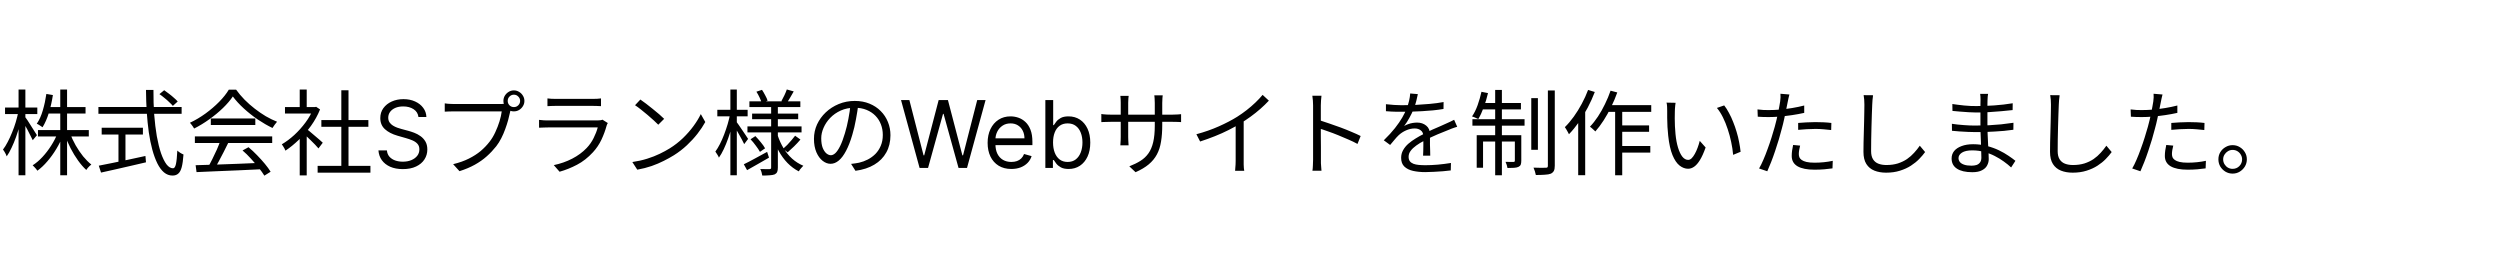 <svg width="402" height="43" viewBox="0 0 402 43" fill="none" xmlns="http://www.w3.org/2000/svg">
<path d="M6.105 20.91H14.28V21.945H6.105V20.91ZM7.56 17.22H13.755V18.255H7.56V17.22ZM9.69 14.4H10.785V28.185H9.69V14.4ZM9.27 21.39L10.17 21.675C9.87 22.455 9.5 23.21 9.06 23.94C8.62 24.67 8.14 25.335 7.62 25.935C7.11 26.535 6.575 27.04 6.015 27.45C5.955 27.36 5.88 27.26 5.79 27.15C5.7 27.04 5.605 26.935 5.505 26.835C5.415 26.735 5.33 26.65 5.25 26.58C5.79 26.24 6.315 25.795 6.825 25.245C7.335 24.695 7.8 24.09 8.22 23.43C8.65 22.76 9 22.08 9.27 21.39ZM11.265 21.45C11.505 22.09 11.805 22.73 12.165 23.37C12.535 24.01 12.935 24.6 13.365 25.14C13.805 25.67 14.245 26.11 14.685 26.46C14.605 26.52 14.51 26.6 14.4 26.7C14.3 26.8 14.2 26.905 14.1 27.015C14.01 27.125 13.935 27.23 13.875 27.33C13.425 26.92 12.985 26.415 12.555 25.815C12.125 25.215 11.725 24.56 11.355 23.85C10.995 23.14 10.69 22.43 10.44 21.72L11.265 21.45ZM7.455 15.105L8.505 15.285C8.355 16.275 8.14 17.225 7.86 18.135C7.58 19.045 7.24 19.82 6.84 20.46C6.77 20.41 6.68 20.35 6.57 20.28C6.46 20.2 6.345 20.125 6.225 20.055C6.115 19.985 6.01 19.935 5.91 19.905C6.32 19.305 6.645 18.585 6.885 17.745C7.135 16.895 7.325 16.015 7.455 15.105ZM0.81 17.295H6V18.345H0.81V17.295ZM2.985 14.4H4.08V28.185H2.985V14.4ZM2.955 17.97L3.63 18.21C3.51 18.83 3.36 19.465 3.18 20.115C3 20.755 2.8 21.39 2.58 22.02C2.36 22.64 2.12 23.22 1.86 23.76C1.61 24.3 1.35 24.76 1.08 25.14C1.05 25.03 1 24.91 0.93 24.78C0.86 24.64 0.785 24.505 0.705 24.375C0.625 24.245 0.55 24.135 0.48 24.045C0.74 23.715 0.99 23.315 1.23 22.845C1.48 22.375 1.715 21.865 1.935 21.315C2.165 20.765 2.365 20.205 2.535 19.635C2.705 19.055 2.845 18.5 2.955 17.97ZM4.02 18.78C4.11 18.89 4.245 19.08 4.425 19.35C4.605 19.62 4.795 19.92 4.995 20.25C5.205 20.57 5.395 20.87 5.565 21.15C5.745 21.42 5.87 21.615 5.94 21.735L5.265 22.545C5.175 22.345 5.05 22.095 4.89 21.795C4.74 21.485 4.575 21.16 4.395 20.82C4.215 20.48 4.04 20.165 3.87 19.875C3.71 19.585 3.58 19.36 3.48 19.2L4.02 18.78ZM25.635 15.135L26.4 14.505C26.65 14.675 26.915 14.87 27.195 15.09C27.475 15.3 27.735 15.515 27.975 15.735C28.225 15.945 28.425 16.14 28.575 16.32L27.795 17.025C27.645 16.845 27.45 16.645 27.21 16.425C26.98 16.195 26.725 15.97 26.445 15.75C26.175 15.52 25.905 15.315 25.635 15.135ZM15.825 17.205H29.205V18.3H15.825V17.205ZM16.35 20.535H22.98V21.63H16.35V20.535ZM19.05 21.12H20.175V26.475H19.05V21.12ZM15.885 26.64C16.485 26.52 17.19 26.38 18 26.22C18.82 26.05 19.69 25.87 20.61 25.68C21.54 25.48 22.465 25.28 23.385 25.08L23.475 26.1C22.625 26.3 21.765 26.5 20.895 26.7C20.035 26.9 19.205 27.09 18.405 27.27C17.605 27.45 16.885 27.61 16.245 27.75L15.885 26.64ZM23.475 14.46H24.675C24.665 15.85 24.705 17.175 24.795 18.435C24.895 19.695 25.035 20.85 25.215 21.9C25.405 22.95 25.63 23.86 25.89 24.63C26.16 25.4 26.455 26 26.775 26.43C27.105 26.85 27.455 27.06 27.825 27.06C28.035 27.06 28.19 26.835 28.29 26.385C28.39 25.935 28.465 25.21 28.515 24.21C28.635 24.33 28.79 24.45 28.98 24.57C29.17 24.69 29.345 24.78 29.505 24.84C29.445 25.71 29.35 26.39 29.22 26.88C29.09 27.37 28.905 27.715 28.665 27.915C28.435 28.125 28.125 28.23 27.735 28.23C27.235 28.23 26.78 28.06 26.37 27.72C25.97 27.38 25.615 26.9 25.305 26.28C24.995 25.65 24.725 24.915 24.495 24.075C24.265 23.225 24.075 22.29 23.925 21.27C23.785 20.24 23.675 19.15 23.595 18C23.525 16.85 23.485 15.67 23.475 14.46ZM31.455 26.565C32.335 26.535 33.355 26.505 34.515 26.475C35.685 26.435 36.925 26.39 38.235 26.34C39.545 26.29 40.85 26.235 42.15 26.175L42.12 27.21C40.86 27.27 39.59 27.33 38.31 27.39C37.03 27.45 35.815 27.5 34.665 27.54C33.515 27.59 32.495 27.635 31.605 27.675L31.455 26.565ZM31.335 21.93H43.77V22.995H31.335V21.93ZM33.9 19.05H41.055V20.1H33.9V19.05ZM35.445 22.605L36.705 22.965C36.475 23.435 36.225 23.935 35.955 24.465C35.695 24.985 35.43 25.49 35.16 25.98C34.9 26.47 34.645 26.905 34.395 27.285L33.405 26.94C33.645 26.55 33.89 26.1 34.14 25.59C34.4 25.08 34.645 24.565 34.875 24.045C35.105 23.515 35.295 23.035 35.445 22.605ZM39 24.195L39.96 23.67C40.43 24.06 40.89 24.49 41.34 24.96C41.8 25.43 42.22 25.895 42.6 26.355C42.98 26.815 43.285 27.235 43.515 27.615L42.51 28.245C42.28 27.865 41.975 27.44 41.595 26.97C41.215 26.49 40.8 26.005 40.35 25.515C39.91 25.025 39.46 24.585 39 24.195ZM37.44 15.51C37.04 16.11 36.51 16.73 35.85 17.37C35.2 18 34.475 18.6 33.675 19.17C32.885 19.74 32.065 20.24 31.215 20.67C31.165 20.57 31.1 20.465 31.02 20.355C30.95 20.245 30.87 20.135 30.78 20.025C30.7 19.915 30.62 19.82 30.54 19.74C31.41 19.33 32.245 18.835 33.045 18.255C33.855 17.665 34.585 17.04 35.235 16.38C35.895 15.71 36.415 15.055 36.795 14.415H37.965C38.365 14.975 38.82 15.515 39.33 16.035C39.84 16.545 40.385 17.025 40.965 17.475C41.545 17.925 42.135 18.33 42.735 18.69C43.345 19.04 43.95 19.335 44.55 19.575C44.42 19.715 44.29 19.88 44.16 20.07C44.04 20.25 43.925 20.42 43.815 20.58C43.045 20.21 42.255 19.755 41.445 19.215C40.645 18.665 39.895 18.07 39.195 17.43C38.495 16.79 37.91 16.15 37.44 15.51ZM51.075 26.67H59.565V27.765H51.075V26.67ZM51.675 19.305H59.235V20.385H51.675V19.305ZM54.885 14.52H56.04V27.195H54.885V14.52ZM45.825 17.22H50.805V18.255H45.825V17.22ZM48.195 21.705L49.32 20.385V28.2H48.195V21.705ZM48.195 14.4H49.32V17.73H48.195V14.4ZM49.215 20.67C49.345 20.76 49.535 20.91 49.785 21.12C50.035 21.33 50.305 21.56 50.595 21.81C50.885 22.05 51.15 22.275 51.39 22.485C51.63 22.695 51.8 22.85 51.9 22.95L51.21 23.865C51.08 23.705 50.9 23.505 50.67 23.265C50.44 23.025 50.19 22.775 49.92 22.515C49.66 22.255 49.41 22.015 49.17 21.795C48.93 21.565 48.73 21.385 48.57 21.255L49.215 20.67ZM50.385 17.22H50.625L50.835 17.175L51.465 17.595C51.095 18.515 50.61 19.395 50.01 20.235C49.41 21.065 48.75 21.82 48.03 22.5C47.32 23.18 46.61 23.755 45.9 24.225C45.86 24.115 45.805 23.995 45.735 23.865C45.665 23.735 45.59 23.61 45.51 23.49C45.44 23.37 45.375 23.275 45.315 23.205C45.995 22.805 46.665 22.305 47.325 21.705C47.985 21.095 48.585 20.425 49.125 19.695C49.675 18.955 50.095 18.205 50.385 17.445V17.22ZM67.287 18.818C67.223 18.278 66.964 17.859 66.509 17.561C66.055 17.263 65.497 17.114 64.837 17.114C64.354 17.114 63.931 17.192 63.569 17.348C63.21 17.504 62.93 17.719 62.727 17.992C62.528 18.266 62.429 18.577 62.429 18.925C62.429 19.216 62.498 19.466 62.637 19.676C62.779 19.882 62.96 20.054 63.18 20.192C63.4 20.327 63.631 20.439 63.873 20.528C64.114 20.613 64.336 20.683 64.538 20.736L65.646 21.034C65.93 21.109 66.246 21.212 66.594 21.343C66.946 21.474 67.282 21.654 67.601 21.881C67.924 22.105 68.191 22.392 68.4 22.744C68.61 23.096 68.715 23.527 68.715 24.038C68.715 24.628 68.56 25.16 68.251 25.636C67.946 26.112 67.498 26.49 66.909 26.771C66.323 27.052 65.611 27.192 64.773 27.192C63.992 27.192 63.315 27.066 62.743 26.814C62.175 26.561 61.728 26.21 61.401 25.759C61.078 25.308 60.895 24.784 60.852 24.188H62.216C62.251 24.599 62.39 24.94 62.631 25.21C62.876 25.477 63.185 25.675 63.558 25.807C63.935 25.935 64.34 25.999 64.773 25.999C65.277 25.999 65.73 25.917 66.131 25.754C66.532 25.587 66.85 25.356 67.085 25.061C67.319 24.763 67.436 24.415 67.436 24.017C67.436 23.655 67.335 23.36 67.132 23.133C66.93 22.905 66.664 22.721 66.334 22.579C66.003 22.437 65.646 22.312 65.263 22.206L63.92 21.822C63.068 21.577 62.394 21.228 61.896 20.773C61.399 20.319 61.151 19.724 61.151 18.989C61.151 18.378 61.316 17.845 61.646 17.391C61.98 16.933 62.427 16.577 62.988 16.325C63.553 16.07 64.183 15.942 64.879 15.942C65.582 15.942 66.207 16.068 66.754 16.32C67.301 16.569 67.734 16.909 68.054 17.343C68.377 17.776 68.548 18.268 68.565 18.818H67.287ZM81.64 16.23C81.64 16.5 81.735 16.735 81.925 16.935C82.125 17.125 82.36 17.22 82.63 17.22C82.91 17.22 83.145 17.125 83.335 16.935C83.535 16.735 83.635 16.5 83.635 16.23C83.635 15.95 83.535 15.715 83.335 15.525C83.145 15.325 82.91 15.225 82.63 15.225C82.36 15.225 82.125 15.325 81.925 15.525C81.735 15.715 81.64 15.95 81.64 16.23ZM80.95 16.23C80.95 15.92 81.025 15.64 81.175 15.39C81.335 15.13 81.54 14.925 81.79 14.775C82.04 14.615 82.32 14.535 82.63 14.535C82.94 14.535 83.22 14.615 83.47 14.775C83.73 14.925 83.935 15.13 84.085 15.39C84.245 15.64 84.325 15.92 84.325 16.23C84.325 16.54 84.245 16.82 84.085 17.07C83.935 17.32 83.73 17.525 83.47 17.685C83.22 17.835 82.94 17.91 82.63 17.91C82.32 17.91 82.04 17.835 81.79 17.685C81.54 17.525 81.335 17.32 81.175 17.07C81.025 16.82 80.95 16.54 80.95 16.23ZM82.255 17.235C82.205 17.335 82.16 17.45 82.12 17.58C82.09 17.7 82.06 17.835 82.03 17.985C81.95 18.375 81.845 18.81 81.715 19.29C81.585 19.77 81.425 20.265 81.235 20.775C81.055 21.275 80.845 21.76 80.605 22.23C80.365 22.7 80.095 23.13 79.795 23.52C79.335 24.1 78.825 24.64 78.265 25.14C77.705 25.64 77.065 26.09 76.345 26.49C75.625 26.89 74.805 27.235 73.885 27.525L72.865 26.4C73.845 26.16 74.69 25.86 75.4 25.5C76.12 25.14 76.75 24.735 77.29 24.285C77.83 23.825 78.305 23.33 78.715 22.8C79.075 22.34 79.385 21.825 79.645 21.255C79.915 20.675 80.14 20.095 80.32 19.515C80.5 18.925 80.62 18.39 80.68 17.91C80.54 17.91 80.275 17.91 79.885 17.91C79.495 17.91 79.035 17.91 78.505 17.91C77.975 17.91 77.42 17.91 76.84 17.91C76.27 17.91 75.72 17.91 75.19 17.91C74.66 17.91 74.2 17.91 73.81 17.91C73.42 17.91 73.155 17.91 73.015 17.91C72.715 17.91 72.44 17.915 72.19 17.925C71.94 17.935 71.715 17.945 71.515 17.955V16.62C71.655 16.64 71.81 16.66 71.98 16.68C72.15 16.69 72.325 16.7 72.505 16.71C72.685 16.72 72.855 16.725 73.015 16.725C73.135 16.725 73.35 16.725 73.66 16.725C73.97 16.725 74.335 16.725 74.755 16.725C75.185 16.725 75.64 16.725 76.12 16.725C76.61 16.725 77.09 16.725 77.56 16.725C78.04 16.725 78.485 16.725 78.895 16.725C79.315 16.725 79.67 16.725 79.96 16.725C80.25 16.725 80.445 16.725 80.545 16.725C80.655 16.725 80.78 16.72 80.92 16.71C81.06 16.7 81.2 16.68 81.34 16.65L82.255 17.235ZM88.03 15.825C88.23 15.855 88.445 15.875 88.675 15.885C88.905 15.895 89.14 15.9 89.38 15.9C89.53 15.9 89.8 15.9 90.19 15.9C90.59 15.9 91.04 15.9 91.54 15.9C92.05 15.9 92.555 15.9 93.055 15.9C93.565 15.9 94.02 15.9 94.42 15.9C94.82 15.9 95.105 15.9 95.275 15.9C95.515 15.9 95.755 15.895 95.995 15.885C96.235 15.875 96.45 15.855 96.64 15.825V17.07C96.46 17.05 96.245 17.04 95.995 17.04C95.755 17.03 95.51 17.025 95.26 17.025C95.09 17.025 94.805 17.025 94.405 17.025C94.015 17.025 93.57 17.025 93.07 17.025C92.57 17.025 92.065 17.025 91.555 17.025C91.055 17.025 90.605 17.025 90.205 17.025C89.815 17.025 89.54 17.025 89.38 17.025C89.15 17.025 88.92 17.03 88.69 17.04C88.46 17.05 88.24 17.06 88.03 17.07V15.825ZM97.735 19.785C97.705 19.845 97.665 19.92 97.615 20.01C97.575 20.09 97.55 20.16 97.54 20.22C97.34 20.96 97.065 21.705 96.715 22.455C96.365 23.195 95.91 23.87 95.35 24.48C94.56 25.34 93.705 26.01 92.785 26.49C91.875 26.97 90.94 27.345 89.98 27.615L89.05 26.55C90.11 26.33 91.095 25.985 92.005 25.515C92.915 25.045 93.69 24.475 94.33 23.805C94.79 23.325 95.165 22.79 95.455 22.2C95.755 21.6 95.975 21.03 96.115 20.49C96.005 20.49 95.795 20.49 95.485 20.49C95.185 20.49 94.815 20.49 94.375 20.49C93.935 20.49 93.46 20.49 92.95 20.49C92.45 20.49 91.94 20.49 91.42 20.49C90.91 20.49 90.43 20.49 89.98 20.49C89.54 20.49 89.155 20.49 88.825 20.49C88.505 20.49 88.28 20.49 88.15 20.49C87.97 20.49 87.75 20.495 87.49 20.505C87.23 20.505 86.96 20.515 86.68 20.535V19.275C86.96 19.305 87.225 19.33 87.475 19.35C87.725 19.36 87.95 19.365 88.15 19.365C88.26 19.365 88.47 19.365 88.78 19.365C89.09 19.365 89.465 19.365 89.905 19.365C90.345 19.365 90.82 19.365 91.33 19.365C91.84 19.365 92.35 19.365 92.86 19.365C93.37 19.365 93.845 19.365 94.285 19.365C94.725 19.365 95.1 19.365 95.41 19.365C95.73 19.365 95.945 19.365 96.055 19.365C96.225 19.365 96.385 19.355 96.535 19.335C96.685 19.315 96.8 19.285 96.88 19.245L97.735 19.785ZM102.97 16.005C103.24 16.185 103.55 16.41 103.9 16.68C104.25 16.94 104.605 17.22 104.965 17.52C105.335 17.81 105.68 18.095 106 18.375C106.32 18.655 106.585 18.9 106.795 19.11L105.85 20.055C105.66 19.865 105.415 19.63 105.115 19.35C104.815 19.07 104.485 18.78 104.125 18.48C103.765 18.17 103.41 17.88 103.06 17.61C102.71 17.33 102.395 17.1 102.115 16.92L102.97 16.005ZM101.68 26.055C102.56 25.925 103.36 25.745 104.08 25.515C104.81 25.285 105.475 25.025 106.075 24.735C106.675 24.445 107.21 24.155 107.68 23.865C108.45 23.385 109.16 22.835 109.81 22.215C110.46 21.585 111.03 20.935 111.52 20.265C112.01 19.595 112.4 18.955 112.69 18.345L113.41 19.62C113.07 20.24 112.65 20.87 112.15 21.51C111.65 22.15 111.085 22.765 110.455 23.355C109.825 23.945 109.13 24.48 108.37 24.96C107.87 25.27 107.32 25.575 106.72 25.875C106.13 26.175 105.48 26.45 104.77 26.7C104.07 26.94 103.305 27.135 102.475 27.285L101.68 26.055ZM120.505 16.29H128.695V17.22H120.505V16.29ZM120.94 18.27H128.35V19.17H120.94V18.27ZM120.19 20.325H128.89V21.285H120.19V20.325ZM126.52 14.385L127.63 14.7C127.45 15.03 127.26 15.36 127.06 15.69C126.87 16.02 126.695 16.305 126.535 16.545L125.65 16.26C125.8 16 125.96 15.69 126.13 15.33C126.3 14.97 126.43 14.655 126.52 14.385ZM121.63 14.745L122.53 14.445C122.71 14.715 122.885 15.015 123.055 15.345C123.235 15.665 123.36 15.945 123.43 16.185L122.485 16.56C122.415 16.31 122.3 16.015 122.14 15.675C121.98 15.335 121.81 15.025 121.63 14.745ZM127.855 21.825L128.71 22.44C128.4 22.81 128.055 23.18 127.675 23.55C127.305 23.91 126.965 24.225 126.655 24.495L125.92 23.925C126.13 23.745 126.355 23.535 126.595 23.295C126.835 23.045 127.065 22.79 127.285 22.53C127.515 22.27 127.705 22.035 127.855 21.825ZM120.685 22.395L121.465 21.885C121.755 22.185 122.05 22.52 122.35 22.89C122.65 23.25 122.875 23.57 123.025 23.85L122.2 24.42C122.05 24.14 121.83 23.81 121.54 23.43C121.26 23.04 120.975 22.695 120.685 22.395ZM119.605 26.415C120.085 26.185 120.655 25.89 121.315 25.53C121.985 25.17 122.665 24.8 123.355 24.42L123.655 25.35C123.055 25.7 122.445 26.05 121.825 26.4C121.215 26.75 120.65 27.07 120.13 27.36L119.605 26.415ZM124 16.935H125.08V26.925C125.08 27.235 125.045 27.47 124.975 27.63C124.905 27.8 124.775 27.935 124.585 28.035C124.385 28.115 124.115 28.165 123.775 28.185C123.435 28.215 123.035 28.23 122.575 28.23C122.555 28.08 122.515 27.9 122.455 27.69C122.395 27.49 122.325 27.32 122.245 27.18C122.575 27.19 122.885 27.195 123.175 27.195C123.465 27.195 123.66 27.195 123.76 27.195C123.86 27.185 123.925 27.16 123.955 27.12C123.985 27.09 124 27.03 124 26.94V16.935ZM125.035 21.72C125.275 22.46 125.59 23.155 125.98 23.805C126.37 24.455 126.835 25.025 127.375 25.515C127.915 25.995 128.515 26.375 129.175 26.655C129.095 26.725 129.01 26.815 128.92 26.925C128.83 27.025 128.74 27.13 128.65 27.24C128.57 27.35 128.5 27.455 128.44 27.555C127.78 27.215 127.175 26.765 126.625 26.205C126.085 25.645 125.615 25 125.215 24.27C124.815 23.54 124.495 22.755 124.255 21.915L125.035 21.72ZM115.345 17.655H120.22V18.705H115.345V17.655ZM117.445 14.4H118.48V28.185H117.445V14.4ZM117.415 18.285L118.12 18.51C118 19.11 117.85 19.73 117.67 20.37C117.5 21.01 117.305 21.64 117.085 22.26C116.865 22.88 116.63 23.455 116.38 23.985C116.13 24.515 115.87 24.97 115.6 25.35C115.55 25.2 115.465 25.035 115.345 24.855C115.225 24.665 115.12 24.505 115.03 24.375C115.28 24.035 115.525 23.63 115.765 23.16C116.005 22.69 116.23 22.18 116.44 21.63C116.65 21.08 116.84 20.52 117.01 19.95C117.18 19.37 117.315 18.815 117.415 18.285ZM118.405 19.56C118.495 19.66 118.625 19.84 118.795 20.1C118.975 20.36 119.165 20.64 119.365 20.94C119.575 21.24 119.765 21.52 119.935 21.78C120.115 22.04 120.235 22.225 120.295 22.335L119.665 23.175C119.585 22.985 119.465 22.745 119.305 22.455C119.155 22.165 118.985 21.86 118.795 21.54C118.615 21.22 118.445 20.925 118.285 20.655C118.125 20.385 117.995 20.175 117.895 20.025L118.405 19.56ZM138.025 16.755C137.925 17.535 137.795 18.35 137.635 19.2C137.485 20.05 137.29 20.875 137.05 21.675C136.75 22.705 136.415 23.565 136.045 24.255C135.685 24.945 135.295 25.465 134.875 25.815C134.455 26.165 134.015 26.34 133.555 26.34C133.115 26.34 132.69 26.18 132.28 25.86C131.87 25.54 131.535 25.08 131.275 24.48C131.015 23.87 130.885 23.155 130.885 22.335C130.885 21.515 131.05 20.74 131.38 20.01C131.72 19.28 132.185 18.635 132.775 18.075C133.375 17.505 134.075 17.055 134.875 16.725C135.675 16.395 136.53 16.23 137.44 16.23C138.32 16.23 139.11 16.375 139.81 16.665C140.52 16.955 141.125 17.355 141.625 17.865C142.125 18.365 142.51 18.95 142.78 19.62C143.05 20.28 143.185 20.99 143.185 21.75C143.185 22.8 142.96 23.725 142.51 24.525C142.07 25.325 141.43 25.975 140.59 26.475C139.76 26.975 138.75 27.305 137.56 27.465L136.855 26.355C137.095 26.325 137.325 26.295 137.545 26.265C137.765 26.235 137.965 26.2 138.145 26.16C138.625 26.05 139.09 25.88 139.54 25.65C140 25.41 140.41 25.11 140.77 24.75C141.13 24.38 141.415 23.945 141.625 23.445C141.845 22.935 141.955 22.355 141.955 21.705C141.955 21.095 141.855 20.53 141.655 20.01C141.455 19.48 141.16 19.015 140.77 18.615C140.38 18.215 139.905 17.9 139.345 17.67C138.785 17.44 138.145 17.325 137.425 17.325C136.605 17.325 135.86 17.475 135.19 17.775C134.53 18.075 133.965 18.47 133.495 18.96C133.035 19.44 132.68 19.97 132.43 20.55C132.18 21.12 132.055 21.68 132.055 22.23C132.055 22.86 132.135 23.38 132.295 23.79C132.465 24.19 132.665 24.485 132.895 24.675C133.135 24.865 133.37 24.96 133.6 24.96C133.84 24.96 134.085 24.845 134.335 24.615C134.585 24.375 134.84 23.995 135.1 23.475C135.36 22.945 135.615 22.26 135.865 21.42C136.085 20.7 136.27 19.935 136.42 19.125C136.58 18.315 136.695 17.52 136.765 16.74L138.025 16.755ZM147.868 27L144.885 16.091H146.227L148.507 24.976H148.614L150.936 16.091H152.428L154.75 24.976H154.857L157.136 16.091H158.479L155.496 27H154.132L151.725 18.307H151.639L149.232 27H147.868ZM162.623 27.171C161.835 27.171 161.155 26.996 160.583 26.648C160.015 26.297 159.576 25.807 159.267 25.178C158.962 24.546 158.809 23.811 158.809 22.973C158.809 22.135 158.962 21.396 159.267 20.757C159.576 20.114 160.006 19.614 160.556 19.255C161.11 18.893 161.756 18.712 162.495 18.712C162.921 18.712 163.342 18.783 163.758 18.925C164.173 19.067 164.551 19.298 164.892 19.617C165.233 19.933 165.505 20.352 165.707 20.874C165.91 21.396 166.011 22.039 166.011 22.803V23.335H159.704V22.249H164.732C164.732 21.787 164.64 21.375 164.455 21.013C164.274 20.651 164.015 20.365 163.678 20.155C163.344 19.946 162.95 19.841 162.495 19.841C161.994 19.841 161.561 19.965 161.195 20.214C160.833 20.459 160.554 20.778 160.359 21.173C160.164 21.567 160.066 21.989 160.066 22.44V23.165C160.066 23.783 160.173 24.306 160.386 24.736C160.602 25.162 160.902 25.487 161.286 25.711C161.669 25.931 162.115 26.041 162.623 26.041C162.953 26.041 163.252 25.995 163.518 25.903C163.788 25.807 164.02 25.665 164.216 25.477C164.411 25.285 164.562 25.047 164.668 24.763L165.883 25.104C165.755 25.516 165.54 25.878 165.238 26.19C164.937 26.499 164.564 26.741 164.12 26.915C163.676 27.085 163.177 27.171 162.623 27.171ZM168.093 27V16.091H169.351V20.118H169.457C169.549 19.976 169.677 19.795 169.841 19.575C170.008 19.351 170.245 19.152 170.554 18.978C170.867 18.8 171.29 18.712 171.822 18.712C172.511 18.712 173.118 18.884 173.644 19.228C174.169 19.573 174.58 20.061 174.874 20.693C175.169 21.325 175.316 22.071 175.316 22.93C175.316 23.797 175.169 24.548 174.874 25.184C174.58 25.816 174.171 26.306 173.649 26.654C173.127 26.998 172.525 27.171 171.843 27.171C171.318 27.171 170.897 27.084 170.581 26.909C170.265 26.732 170.022 26.531 169.851 26.308C169.681 26.08 169.549 25.892 169.457 25.743H169.308V27H168.093ZM169.329 22.909C169.329 23.527 169.42 24.072 169.601 24.544C169.782 25.013 170.047 25.381 170.395 25.647C170.743 25.91 171.169 26.041 171.673 26.041C172.199 26.041 172.637 25.903 172.989 25.626C173.344 25.345 173.61 24.969 173.788 24.496C173.969 24.021 174.059 23.491 174.059 22.909C174.059 22.334 173.971 21.815 173.793 21.354C173.619 20.889 173.354 20.521 172.999 20.251C172.648 19.978 172.206 19.841 171.673 19.841C171.162 19.841 170.732 19.971 170.384 20.23C170.036 20.485 169.773 20.844 169.596 21.306C169.418 21.764 169.329 22.298 169.329 22.909ZM186.889 20.115C186.889 21.115 186.824 22 186.694 22.77C186.574 23.54 186.354 24.225 186.034 24.825C185.714 25.425 185.274 25.96 184.714 26.43C184.164 26.89 183.459 27.31 182.599 27.69L181.594 26.745C182.284 26.475 182.884 26.18 183.394 25.86C183.904 25.54 184.329 25.14 184.669 24.66C185.009 24.18 185.264 23.58 185.434 22.86C185.604 22.14 185.689 21.255 185.689 20.205V16.56C185.689 16.26 185.679 16 185.659 15.78C185.639 15.55 185.624 15.4 185.614 15.33H186.964C186.954 15.4 186.939 15.55 186.919 15.78C186.899 16 186.889 16.26 186.889 16.56V20.115ZM181.489 15.42C181.479 15.49 181.464 15.625 181.444 15.825C181.424 16.025 181.414 16.255 181.414 16.515V22.005C181.414 22.185 181.419 22.375 181.429 22.575C181.439 22.765 181.449 22.935 181.459 23.085C181.469 23.225 181.474 23.32 181.474 23.37H180.154C180.154 23.32 180.159 23.225 180.169 23.085C180.179 22.945 180.189 22.78 180.199 22.59C180.209 22.39 180.214 22.195 180.214 22.005V16.515C180.214 16.345 180.209 16.165 180.199 15.975C180.189 15.775 180.174 15.59 180.154 15.42H181.489ZM177.094 18.33C177.144 18.34 177.244 18.355 177.394 18.375C177.554 18.385 177.744 18.4 177.964 18.42C178.184 18.43 178.394 18.435 178.594 18.435H188.539C188.869 18.435 189.154 18.425 189.394 18.405C189.634 18.385 189.809 18.37 189.919 18.36V19.635C189.829 19.625 189.659 19.615 189.409 19.605C189.159 19.595 188.869 19.59 188.539 19.59H178.594C178.384 19.59 178.174 19.595 177.964 19.605C177.754 19.605 177.569 19.61 177.409 19.62C177.259 19.63 177.154 19.635 177.094 19.635V18.33ZM192.379 21.585C193.679 21.235 194.889 20.81 196.009 20.31C197.129 19.81 198.104 19.3 198.934 18.78C199.454 18.45 199.959 18.095 200.449 17.715C200.949 17.325 201.419 16.92 201.859 16.5C202.299 16.08 202.689 15.665 203.029 15.255L204.034 16.185C203.614 16.635 203.159 17.075 202.669 17.505C202.179 17.935 201.659 18.35 201.109 18.75C200.569 19.14 200.004 19.52 199.414 19.89C198.864 20.22 198.244 20.56 197.554 20.91C196.864 21.26 196.129 21.59 195.349 21.9C194.569 22.21 193.779 22.495 192.979 22.755L192.379 21.585ZM198.694 19.41L199.984 19.02V25.86C199.984 26.05 199.984 26.25 199.984 26.46C199.994 26.67 200.004 26.865 200.014 27.045C200.034 27.225 200.054 27.365 200.074 27.465H198.604C198.614 27.365 198.624 27.225 198.634 27.045C198.654 26.865 198.669 26.67 198.679 26.46C198.689 26.25 198.694 26.05 198.694 25.86V19.41ZM211.144 25.68C211.144 25.54 211.144 25.26 211.144 24.84C211.144 24.41 211.144 23.905 211.144 23.325C211.144 22.735 211.144 22.12 211.144 21.48C211.144 20.83 211.144 20.2 211.144 19.59C211.144 18.98 211.144 18.44 211.144 17.97C211.144 17.5 211.144 17.16 211.144 16.95C211.144 16.74 211.134 16.485 211.114 16.185C211.094 15.885 211.064 15.62 211.024 15.39H212.494C212.474 15.61 212.449 15.87 212.419 16.17C212.399 16.47 212.389 16.73 212.389 16.95C212.389 17.34 212.389 17.81 212.389 18.36C212.389 18.9 212.389 19.48 212.389 20.1C212.389 20.71 212.389 21.32 212.389 21.93C212.399 22.53 212.404 23.095 212.404 23.625C212.404 24.145 212.404 24.59 212.404 24.96C212.404 25.32 212.404 25.56 212.404 25.68C212.404 25.84 212.404 26.025 212.404 26.235C212.414 26.445 212.429 26.66 212.449 26.88C212.469 27.09 212.484 27.28 212.494 27.45H211.039C211.079 27.21 211.104 26.925 211.114 26.595C211.134 26.265 211.144 25.96 211.144 25.68ZM212.134 19.32C212.624 19.47 213.164 19.65 213.754 19.86C214.354 20.06 214.964 20.275 215.584 20.505C216.204 20.735 216.789 20.97 217.339 21.21C217.899 21.44 218.384 21.66 218.794 21.87L218.284 23.145C217.854 22.905 217.369 22.67 216.829 22.44C216.289 22.2 215.734 21.965 215.164 21.735C214.604 21.505 214.059 21.3 213.529 21.12C213.009 20.93 212.544 20.775 212.134 20.655V19.32ZM227.989 15.135C227.929 15.435 227.849 15.79 227.749 16.2C227.659 16.6 227.509 17.055 227.299 17.565C227.119 18.015 226.894 18.48 226.624 18.96C226.364 19.44 226.084 19.875 225.784 20.265C225.974 20.145 226.189 20.045 226.429 19.965C226.669 19.875 226.914 19.81 227.164 19.77C227.424 19.73 227.659 19.71 227.869 19.71C228.449 19.71 228.939 19.875 229.339 20.205C229.739 20.525 229.939 20.995 229.939 21.615C229.939 21.805 229.939 22.05 229.939 22.35C229.939 22.64 229.939 22.95 229.939 23.28C229.949 23.6 229.959 23.915 229.969 24.225C229.979 24.535 229.984 24.805 229.984 25.035H228.829C228.839 24.835 228.849 24.6 228.859 24.33C228.869 24.06 228.874 23.775 228.874 23.475C228.884 23.175 228.884 22.89 228.874 22.62C228.874 22.35 228.874 22.12 228.874 21.93C228.874 21.49 228.739 21.17 228.469 20.97C228.209 20.76 227.879 20.655 227.479 20.655C227.009 20.655 226.544 20.76 226.084 20.97C225.634 21.17 225.239 21.43 224.899 21.75C224.679 21.96 224.459 22.2 224.239 22.47C224.029 22.73 223.794 23.01 223.534 23.31L222.514 22.56C223.234 21.86 223.834 21.205 224.314 20.595C224.794 19.985 225.184 19.42 225.484 18.9C225.784 18.37 226.019 17.895 226.189 17.475C226.349 17.055 226.479 16.635 226.579 16.215C226.679 15.785 226.739 15.39 226.759 15.03L227.989 15.135ZM222.859 16.755C223.259 16.805 223.694 16.845 224.164 16.875C224.634 16.905 225.044 16.92 225.394 16.92C226.064 16.92 226.784 16.905 227.554 16.875C228.324 16.835 229.099 16.78 229.879 16.71C230.669 16.64 231.419 16.54 232.129 16.41L232.114 17.52C231.594 17.61 231.039 17.685 230.449 17.745C229.859 17.795 229.259 17.84 228.649 17.88C228.039 17.91 227.449 17.935 226.879 17.955C226.319 17.965 225.799 17.97 225.319 17.97C225.109 17.97 224.864 17.97 224.584 17.97C224.314 17.96 224.029 17.95 223.729 17.94C223.429 17.92 223.139 17.9 222.859 17.88V16.755ZM234.319 20.385C234.189 20.415 234.044 20.46 233.884 20.52C233.734 20.57 233.579 20.625 233.419 20.685C233.269 20.745 233.124 20.805 232.984 20.865C232.464 21.065 231.859 21.31 231.169 21.6C230.479 21.89 229.774 22.225 229.054 22.605C228.554 22.855 228.114 23.12 227.734 23.4C227.354 23.67 227.054 23.955 226.834 24.255C226.614 24.545 226.504 24.865 226.504 25.215C226.504 25.505 226.569 25.74 226.699 25.92C226.839 26.1 227.034 26.24 227.284 26.34C227.534 26.43 227.819 26.49 228.139 26.52C228.469 26.55 228.829 26.565 229.219 26.565C229.799 26.565 230.459 26.535 231.199 26.475C231.949 26.405 232.654 26.315 233.314 26.205L233.284 27.405C232.904 27.455 232.474 27.5 231.994 27.54C231.524 27.58 231.044 27.61 230.554 27.63C230.074 27.66 229.614 27.675 229.174 27.675C228.464 27.675 227.814 27.61 227.224 27.48C226.644 27.35 226.179 27.12 225.829 26.79C225.479 26.46 225.304 25.99 225.304 25.38C225.304 24.93 225.409 24.52 225.619 24.15C225.829 23.77 226.109 23.425 226.459 23.115C226.819 22.805 227.214 22.52 227.644 22.26C228.074 21.99 228.514 21.745 228.964 21.525C229.444 21.265 229.894 21.04 230.314 20.85C230.744 20.66 231.149 20.485 231.529 20.325C231.909 20.165 232.264 20.005 232.594 19.845C232.814 19.745 233.024 19.65 233.224 19.56C233.424 19.47 233.624 19.37 233.824 19.26L234.319 20.385ZM246.229 15.78H247.294V24.09H246.229V15.78ZM248.899 14.55H250.009V26.64C250.009 27.01 249.959 27.29 249.859 27.48C249.759 27.67 249.594 27.82 249.364 27.93C249.134 28.02 248.814 28.075 248.404 28.095C248.004 28.125 247.524 28.14 246.964 28.14C246.934 27.98 246.884 27.785 246.814 27.555C246.744 27.335 246.669 27.135 246.589 26.955C247.039 26.965 247.449 26.975 247.819 26.985C248.199 26.985 248.459 26.98 248.599 26.97C248.709 26.97 248.784 26.95 248.824 26.91C248.874 26.86 248.899 26.775 248.899 26.655V14.55ZM240.424 14.46H241.504V28.185H240.424V14.46ZM243.589 21.735H244.624V25.845C244.624 26.105 244.594 26.315 244.534 26.475C244.474 26.625 244.349 26.745 244.159 26.835C243.989 26.915 243.754 26.965 243.454 26.985C243.164 27.005 242.814 27.015 242.404 27.015C242.384 26.865 242.344 26.7 242.284 26.52C242.224 26.33 242.159 26.165 242.089 26.025C242.409 26.035 242.684 26.04 242.914 26.04C243.144 26.04 243.299 26.04 243.379 26.04C243.519 26.04 243.589 25.97 243.589 25.83V21.735ZM237.454 21.735H244.009V22.755H238.474V26.97H237.454V21.735ZM236.764 19.17H245.149V20.205H236.764V19.17ZM238.204 16.56H244.564V17.595H237.994L238.204 16.56ZM238.219 14.76L239.269 14.97C239.089 15.75 238.859 16.515 238.579 17.265C238.309 18.005 238.019 18.63 237.709 19.14C237.629 19.1 237.529 19.055 237.409 19.005C237.289 18.945 237.164 18.89 237.034 18.84C236.914 18.79 236.804 18.75 236.704 18.72C237.054 18.21 237.354 17.605 237.604 16.905C237.854 16.195 238.059 15.48 238.219 14.76ZM258.394 16.905H265.519V17.985H257.869L258.394 16.905ZM260.269 20.16H265.174V21.195H260.269V20.16ZM260.269 23.475H265.369V24.54H260.269V23.475ZM259.714 17.265H260.854V28.185H259.714V17.265ZM258.979 14.58L260.059 14.865C259.779 15.655 259.449 16.435 259.069 17.205C258.699 17.965 258.299 18.68 257.869 19.35C257.439 20.02 256.994 20.615 256.534 21.135C256.474 21.075 256.389 20.995 256.279 20.895C256.179 20.795 256.069 20.695 255.949 20.595C255.839 20.495 255.744 20.42 255.664 20.37C256.114 19.9 256.544 19.355 256.954 18.735C257.364 18.115 257.739 17.45 258.079 16.74C258.429 16.03 258.729 15.31 258.979 14.58ZM255.364 14.46L256.444 14.79C256.124 15.63 255.744 16.47 255.304 17.31C254.864 18.14 254.389 18.92 253.879 19.65C253.369 20.37 252.839 21.015 252.289 21.585C252.249 21.495 252.189 21.38 252.109 21.24C252.029 21.09 251.944 20.94 251.854 20.79C251.774 20.64 251.699 20.525 251.629 20.445C252.129 19.955 252.609 19.39 253.069 18.75C253.529 18.11 253.954 17.425 254.344 16.695C254.744 15.955 255.084 15.21 255.364 14.46ZM253.774 18.315L254.884 17.19L254.899 17.22V28.17H253.774V18.315ZM269.434 16.53C269.414 16.65 269.394 16.8 269.374 16.98C269.364 17.16 269.349 17.34 269.329 17.52C269.319 17.7 269.314 17.855 269.314 17.985C269.304 18.295 269.299 18.65 269.299 19.05C269.309 19.44 269.319 19.85 269.329 20.28C269.349 20.7 269.379 21.12 269.419 21.54C269.499 22.37 269.634 23.1 269.824 23.73C270.014 24.35 270.244 24.835 270.514 25.185C270.794 25.535 271.109 25.71 271.459 25.71C271.649 25.71 271.834 25.625 272.014 25.455C272.194 25.275 272.364 25.04 272.524 24.75C272.694 24.45 272.844 24.12 272.974 23.76C273.114 23.39 273.229 23.02 273.319 22.65L274.264 23.715C273.964 24.565 273.659 25.24 273.349 25.74C273.049 26.23 272.739 26.585 272.419 26.805C272.109 27.025 271.784 27.135 271.444 27.135C270.974 27.135 270.519 26.965 270.079 26.625C269.639 26.275 269.259 25.715 268.939 24.945C268.619 24.165 268.389 23.13 268.249 21.84C268.199 21.4 268.159 20.925 268.129 20.415C268.109 19.905 268.094 19.42 268.084 18.96C268.084 18.5 268.084 18.125 268.084 17.835C268.084 17.665 268.079 17.445 268.069 17.175C268.059 16.905 268.029 16.68 267.979 16.5L269.434 16.53ZM277.249 16.95C277.519 17.29 277.774 17.69 278.014 18.15C278.264 18.6 278.489 19.085 278.689 19.605C278.899 20.115 279.084 20.645 279.244 21.195C279.414 21.745 279.549 22.295 279.649 22.845C279.759 23.385 279.839 23.905 279.889 24.405L278.689 24.9C278.629 24.22 278.524 23.53 278.374 22.83C278.224 22.12 278.039 21.435 277.819 20.775C277.599 20.105 277.344 19.475 277.054 18.885C276.764 18.295 276.439 17.785 276.079 17.355L277.249 16.95ZM287.734 15.195C287.684 15.365 287.634 15.57 287.584 15.81C287.534 16.05 287.494 16.245 287.464 16.395C287.394 16.755 287.309 17.175 287.209 17.655C287.119 18.125 287.014 18.62 286.894 19.14C286.784 19.66 286.659 20.17 286.519 20.67C286.389 21.2 286.229 21.78 286.039 22.41C285.849 23.03 285.649 23.655 285.439 24.285C285.229 24.915 285.014 25.51 284.794 26.07C284.574 26.63 284.369 27.12 284.179 27.54L282.859 27.09C283.089 26.7 283.319 26.235 283.549 25.695C283.789 25.145 284.019 24.56 284.239 23.94C284.469 23.32 284.679 22.705 284.869 22.095C285.069 21.475 285.239 20.905 285.379 20.385C285.479 20.035 285.574 19.665 285.664 19.275C285.754 18.885 285.839 18.505 285.919 18.135C285.999 17.755 286.064 17.41 286.114 17.1C286.174 16.78 286.219 16.52 286.249 16.32C286.279 16.11 286.299 15.89 286.309 15.66C286.319 15.43 286.314 15.235 286.294 15.075L287.734 15.195ZM284.404 17.7C284.964 17.7 285.564 17.675 286.204 17.625C286.854 17.565 287.514 17.48 288.184 17.37C288.854 17.26 289.499 17.125 290.119 16.965V18.15C289.499 18.29 288.849 18.41 288.169 18.51C287.489 18.61 286.819 18.69 286.159 18.75C285.509 18.8 284.919 18.825 284.389 18.825C284.059 18.825 283.754 18.82 283.474 18.81C283.194 18.79 282.919 18.775 282.649 18.765L282.604 17.595C282.964 17.635 283.284 17.665 283.564 17.685C283.854 17.695 284.134 17.7 284.404 17.7ZM289.144 19.77C289.544 19.73 289.979 19.7 290.449 19.68C290.929 19.65 291.409 19.635 291.889 19.635C292.329 19.635 292.769 19.645 293.209 19.665C293.659 19.685 294.084 19.72 294.484 19.77L294.454 20.91C294.074 20.86 293.669 20.82 293.239 20.79C292.809 20.75 292.374 20.73 291.934 20.73C291.464 20.73 290.994 20.745 290.524 20.775C290.064 20.795 289.604 20.83 289.144 20.88V19.77ZM289.459 23.415C289.399 23.655 289.349 23.89 289.309 24.12C289.269 24.35 289.249 24.565 289.249 24.765C289.249 24.945 289.279 25.12 289.339 25.29C289.409 25.45 289.534 25.595 289.714 25.725C289.894 25.855 290.149 25.96 290.479 26.04C290.819 26.12 291.254 26.16 291.784 26.16C292.274 26.16 292.769 26.135 293.269 26.085C293.769 26.035 294.249 25.96 294.709 25.86L294.664 27.075C294.264 27.135 293.819 27.185 293.329 27.225C292.839 27.265 292.319 27.285 291.769 27.285C290.589 27.285 289.684 27.105 289.054 26.745C288.424 26.375 288.109 25.82 288.109 25.08C288.109 24.79 288.129 24.5 288.169 24.21C288.219 23.92 288.274 23.62 288.334 23.31L289.459 23.415ZM301.189 15.315C301.149 15.565 301.119 15.82 301.099 16.08C301.079 16.33 301.064 16.58 301.054 16.83C301.034 17.25 301.014 17.77 300.994 18.39C300.974 19.01 300.954 19.67 300.934 20.37C300.914 21.06 300.899 21.75 300.889 22.44C300.879 23.13 300.874 23.75 300.874 24.3C300.874 24.85 300.979 25.29 301.189 25.62C301.399 25.95 301.689 26.185 302.059 26.325C302.429 26.465 302.854 26.535 303.334 26.535C304.014 26.535 304.629 26.45 305.179 26.28C305.729 26.1 306.219 25.865 306.649 25.575C307.079 25.275 307.459 24.94 307.789 24.57C308.129 24.2 308.434 23.82 308.704 23.43L309.559 24.45C309.299 24.81 308.979 25.185 308.599 25.575C308.229 25.955 307.789 26.31 307.279 26.64C306.769 26.97 306.179 27.24 305.509 27.45C304.849 27.66 304.109 27.765 303.289 27.765C302.579 27.765 301.949 27.655 301.399 27.435C300.849 27.215 300.419 26.86 300.109 26.37C299.799 25.88 299.644 25.23 299.644 24.42C299.644 23.97 299.649 23.475 299.659 22.935C299.669 22.385 299.684 21.82 299.704 21.24C299.724 20.66 299.739 20.095 299.749 19.545C299.759 18.985 299.769 18.47 299.779 18C299.789 17.53 299.794 17.14 299.794 16.83C299.794 16.55 299.784 16.28 299.764 16.02C299.744 15.76 299.714 15.52 299.674 15.3L301.189 15.315ZM319.684 15.09C319.664 15.22 319.644 15.365 319.624 15.525C319.614 15.685 319.604 15.875 319.594 16.095C319.594 16.245 319.589 16.47 319.579 16.77C319.579 17.07 319.579 17.41 319.579 17.79C319.579 18.16 319.579 18.535 319.579 18.915C319.579 19.295 319.579 19.645 319.579 19.965C319.579 20.465 319.589 20.99 319.609 21.54C319.629 22.09 319.654 22.625 319.684 23.145C319.714 23.665 319.739 24.14 319.759 24.57C319.779 25 319.789 25.34 319.789 25.59C319.789 25.94 319.704 26.275 319.534 26.595C319.374 26.915 319.099 27.175 318.709 27.375C318.329 27.585 317.809 27.69 317.149 27.69C316.069 27.69 315.244 27.5 314.674 27.12C314.104 26.75 313.819 26.205 313.819 25.485C313.819 25.025 313.954 24.625 314.224 24.285C314.504 23.945 314.904 23.68 315.424 23.49C315.944 23.29 316.564 23.19 317.284 23.19C318.074 23.19 318.814 23.285 319.504 23.475C320.204 23.655 320.844 23.885 321.424 24.165C322.004 24.445 322.519 24.74 322.969 25.05C323.419 25.35 323.789 25.62 324.079 25.86L323.389 26.925C323.049 26.605 322.654 26.285 322.204 25.965C321.764 25.645 321.279 25.35 320.749 25.08C320.229 24.81 319.664 24.595 319.054 24.435C318.454 24.265 317.814 24.18 317.134 24.18C316.414 24.18 315.864 24.3 315.484 24.54C315.114 24.78 314.929 25.075 314.929 25.425C314.929 25.645 314.999 25.85 315.139 26.04C315.279 26.22 315.504 26.365 315.814 26.475C316.124 26.585 316.524 26.64 317.014 26.64C317.304 26.64 317.569 26.605 317.809 26.535C318.049 26.455 318.239 26.32 318.379 26.13C318.529 25.94 318.604 25.675 318.604 25.335C318.604 25.045 318.594 24.67 318.574 24.21C318.564 23.74 318.549 23.245 318.529 22.725C318.509 22.195 318.489 21.685 318.469 21.195C318.459 20.705 318.454 20.295 318.454 19.965C318.454 19.625 318.454 19.28 318.454 18.93C318.454 18.57 318.454 18.215 318.454 17.865C318.454 17.515 318.454 17.18 318.454 16.86C318.464 16.54 318.469 16.25 318.469 15.99C318.469 15.87 318.464 15.715 318.454 15.525C318.444 15.335 318.429 15.19 318.409 15.09H319.684ZM313.939 16.725C314.189 16.765 314.479 16.805 314.809 16.845C315.139 16.885 315.484 16.925 315.844 16.965C316.214 16.995 316.564 17.02 316.894 17.04C317.234 17.05 317.529 17.055 317.779 17.055C318.729 17.055 319.699 17.02 320.689 16.95C321.689 16.88 322.674 16.765 323.644 16.605L323.629 17.7C323.079 17.76 322.479 17.82 321.829 17.88C321.179 17.94 320.509 17.99 319.819 18.03C319.139 18.07 318.464 18.09 317.794 18.09C317.444 18.09 317.029 18.075 316.549 18.045C316.069 18.015 315.594 17.98 315.124 17.94C314.664 17.9 314.274 17.865 313.954 17.835L313.939 16.725ZM313.864 19.905C314.134 19.945 314.434 19.985 314.764 20.025C315.094 20.065 315.434 20.095 315.784 20.115C316.134 20.135 316.469 20.155 316.789 20.175C317.109 20.185 317.394 20.19 317.644 20.19C318.374 20.19 319.079 20.175 319.759 20.145C320.449 20.105 321.124 20.055 321.784 19.995C322.454 19.925 323.114 19.84 323.764 19.74L323.749 20.865C323.249 20.935 322.749 20.995 322.249 21.045C321.759 21.085 321.264 21.12 320.764 21.15C320.274 21.18 319.769 21.205 319.249 21.225C318.739 21.235 318.199 21.24 317.629 21.24C317.289 21.24 316.894 21.23 316.444 21.21C316.004 21.19 315.554 21.165 315.094 21.135C314.644 21.105 314.239 21.07 313.879 21.03L313.864 19.905ZM331.189 15.315C331.149 15.565 331.119 15.82 331.099 16.08C331.079 16.33 331.064 16.58 331.054 16.83C331.034 17.25 331.014 17.77 330.994 18.39C330.974 19.01 330.954 19.67 330.934 20.37C330.914 21.06 330.899 21.75 330.889 22.44C330.879 23.13 330.874 23.75 330.874 24.3C330.874 24.85 330.979 25.29 331.189 25.62C331.399 25.95 331.689 26.185 332.059 26.325C332.429 26.465 332.854 26.535 333.334 26.535C334.014 26.535 334.629 26.45 335.179 26.28C335.729 26.1 336.219 25.865 336.649 25.575C337.079 25.275 337.459 24.94 337.789 24.57C338.129 24.2 338.434 23.82 338.704 23.43L339.559 24.45C339.299 24.81 338.979 25.185 338.599 25.575C338.229 25.955 337.789 26.31 337.279 26.64C336.769 26.97 336.179 27.24 335.509 27.45C334.849 27.66 334.109 27.765 333.289 27.765C332.579 27.765 331.949 27.655 331.399 27.435C330.849 27.215 330.419 26.86 330.109 26.37C329.799 25.88 329.644 25.23 329.644 24.42C329.644 23.97 329.649 23.475 329.659 22.935C329.669 22.385 329.684 21.82 329.704 21.24C329.724 20.66 329.739 20.095 329.749 19.545C329.759 18.985 329.769 18.47 329.779 18C329.789 17.53 329.794 17.14 329.794 16.83C329.794 16.55 329.784 16.28 329.764 16.02C329.744 15.76 329.714 15.52 329.674 15.3L331.189 15.315ZM347.734 15.195C347.684 15.365 347.634 15.57 347.584 15.81C347.534 16.05 347.494 16.245 347.464 16.395C347.394 16.755 347.309 17.175 347.209 17.655C347.119 18.125 347.014 18.62 346.894 19.14C346.784 19.66 346.659 20.17 346.519 20.67C346.389 21.2 346.229 21.78 346.039 22.41C345.849 23.03 345.649 23.655 345.439 24.285C345.229 24.915 345.014 25.51 344.794 26.07C344.574 26.63 344.369 27.12 344.179 27.54L342.859 27.09C343.089 26.7 343.319 26.235 343.549 25.695C343.789 25.145 344.019 24.56 344.239 23.94C344.469 23.32 344.679 22.705 344.869 22.095C345.069 21.475 345.239 20.905 345.379 20.385C345.479 20.035 345.574 19.665 345.664 19.275C345.754 18.885 345.839 18.505 345.919 18.135C345.999 17.755 346.064 17.41 346.114 17.1C346.174 16.78 346.219 16.52 346.249 16.32C346.279 16.11 346.299 15.89 346.309 15.66C346.319 15.43 346.314 15.235 346.294 15.075L347.734 15.195ZM344.404 17.7C344.964 17.7 345.564 17.675 346.204 17.625C346.854 17.565 347.514 17.48 348.184 17.37C348.854 17.26 349.499 17.125 350.119 16.965V18.15C349.499 18.29 348.849 18.41 348.169 18.51C347.489 18.61 346.819 18.69 346.159 18.75C345.509 18.8 344.919 18.825 344.389 18.825C344.059 18.825 343.754 18.82 343.474 18.81C343.194 18.79 342.919 18.775 342.649 18.765L342.604 17.595C342.964 17.635 343.284 17.665 343.564 17.685C343.854 17.695 344.134 17.7 344.404 17.7ZM349.144 19.77C349.544 19.73 349.979 19.7 350.449 19.68C350.929 19.65 351.409 19.635 351.889 19.635C352.329 19.635 352.769 19.645 353.209 19.665C353.659 19.685 354.084 19.72 354.484 19.77L354.454 20.91C354.074 20.86 353.669 20.82 353.239 20.79C352.809 20.75 352.374 20.73 351.934 20.73C351.464 20.73 350.994 20.745 350.524 20.775C350.064 20.795 349.604 20.83 349.144 20.88V19.77ZM349.459 23.415C349.399 23.655 349.349 23.89 349.309 24.12C349.269 24.35 349.249 24.565 349.249 24.765C349.249 24.945 349.279 25.12 349.339 25.29C349.409 25.45 349.534 25.595 349.714 25.725C349.894 25.855 350.149 25.96 350.479 26.04C350.819 26.12 351.254 26.16 351.784 26.16C352.274 26.16 352.769 26.135 353.269 26.085C353.769 26.035 354.249 25.96 354.709 25.86L354.664 27.075C354.264 27.135 353.819 27.185 353.329 27.225C352.839 27.265 352.319 27.285 351.769 27.285C350.589 27.285 349.684 27.105 349.054 26.745C348.424 26.375 348.109 25.82 348.109 25.08C348.109 24.79 348.129 24.5 348.169 24.21C348.219 23.92 348.274 23.62 348.334 23.31L349.459 23.415ZM358.999 23.34C359.429 23.34 359.814 23.445 360.154 23.655C360.494 23.855 360.769 24.13 360.979 24.48C361.189 24.82 361.294 25.2 361.294 25.62C361.294 26.04 361.189 26.425 360.979 26.775C360.769 27.115 360.494 27.39 360.154 27.6C359.814 27.81 359.429 27.915 358.999 27.915C358.579 27.915 358.194 27.81 357.844 27.6C357.504 27.39 357.229 27.115 357.019 26.775C356.819 26.425 356.719 26.04 356.719 25.62C356.719 25.2 356.819 24.82 357.019 24.48C357.229 24.13 357.509 23.855 357.859 23.655C358.209 23.445 358.589 23.34 358.999 23.34ZM358.999 27.15C359.429 27.15 359.789 27.005 360.079 26.715C360.379 26.415 360.529 26.05 360.529 25.62C360.529 25.35 360.459 25.1 360.319 24.87C360.189 24.64 360.009 24.455 359.779 24.315C359.549 24.175 359.289 24.105 358.999 24.105C358.729 24.105 358.479 24.175 358.249 24.315C358.019 24.455 357.834 24.64 357.694 24.87C357.554 25.1 357.484 25.35 357.484 25.62C357.484 25.9 357.554 26.16 357.694 26.4C357.834 26.63 358.019 26.815 358.249 26.955C358.479 27.085 358.729 27.15 358.999 27.15Z" fill="black"/>
</svg>

